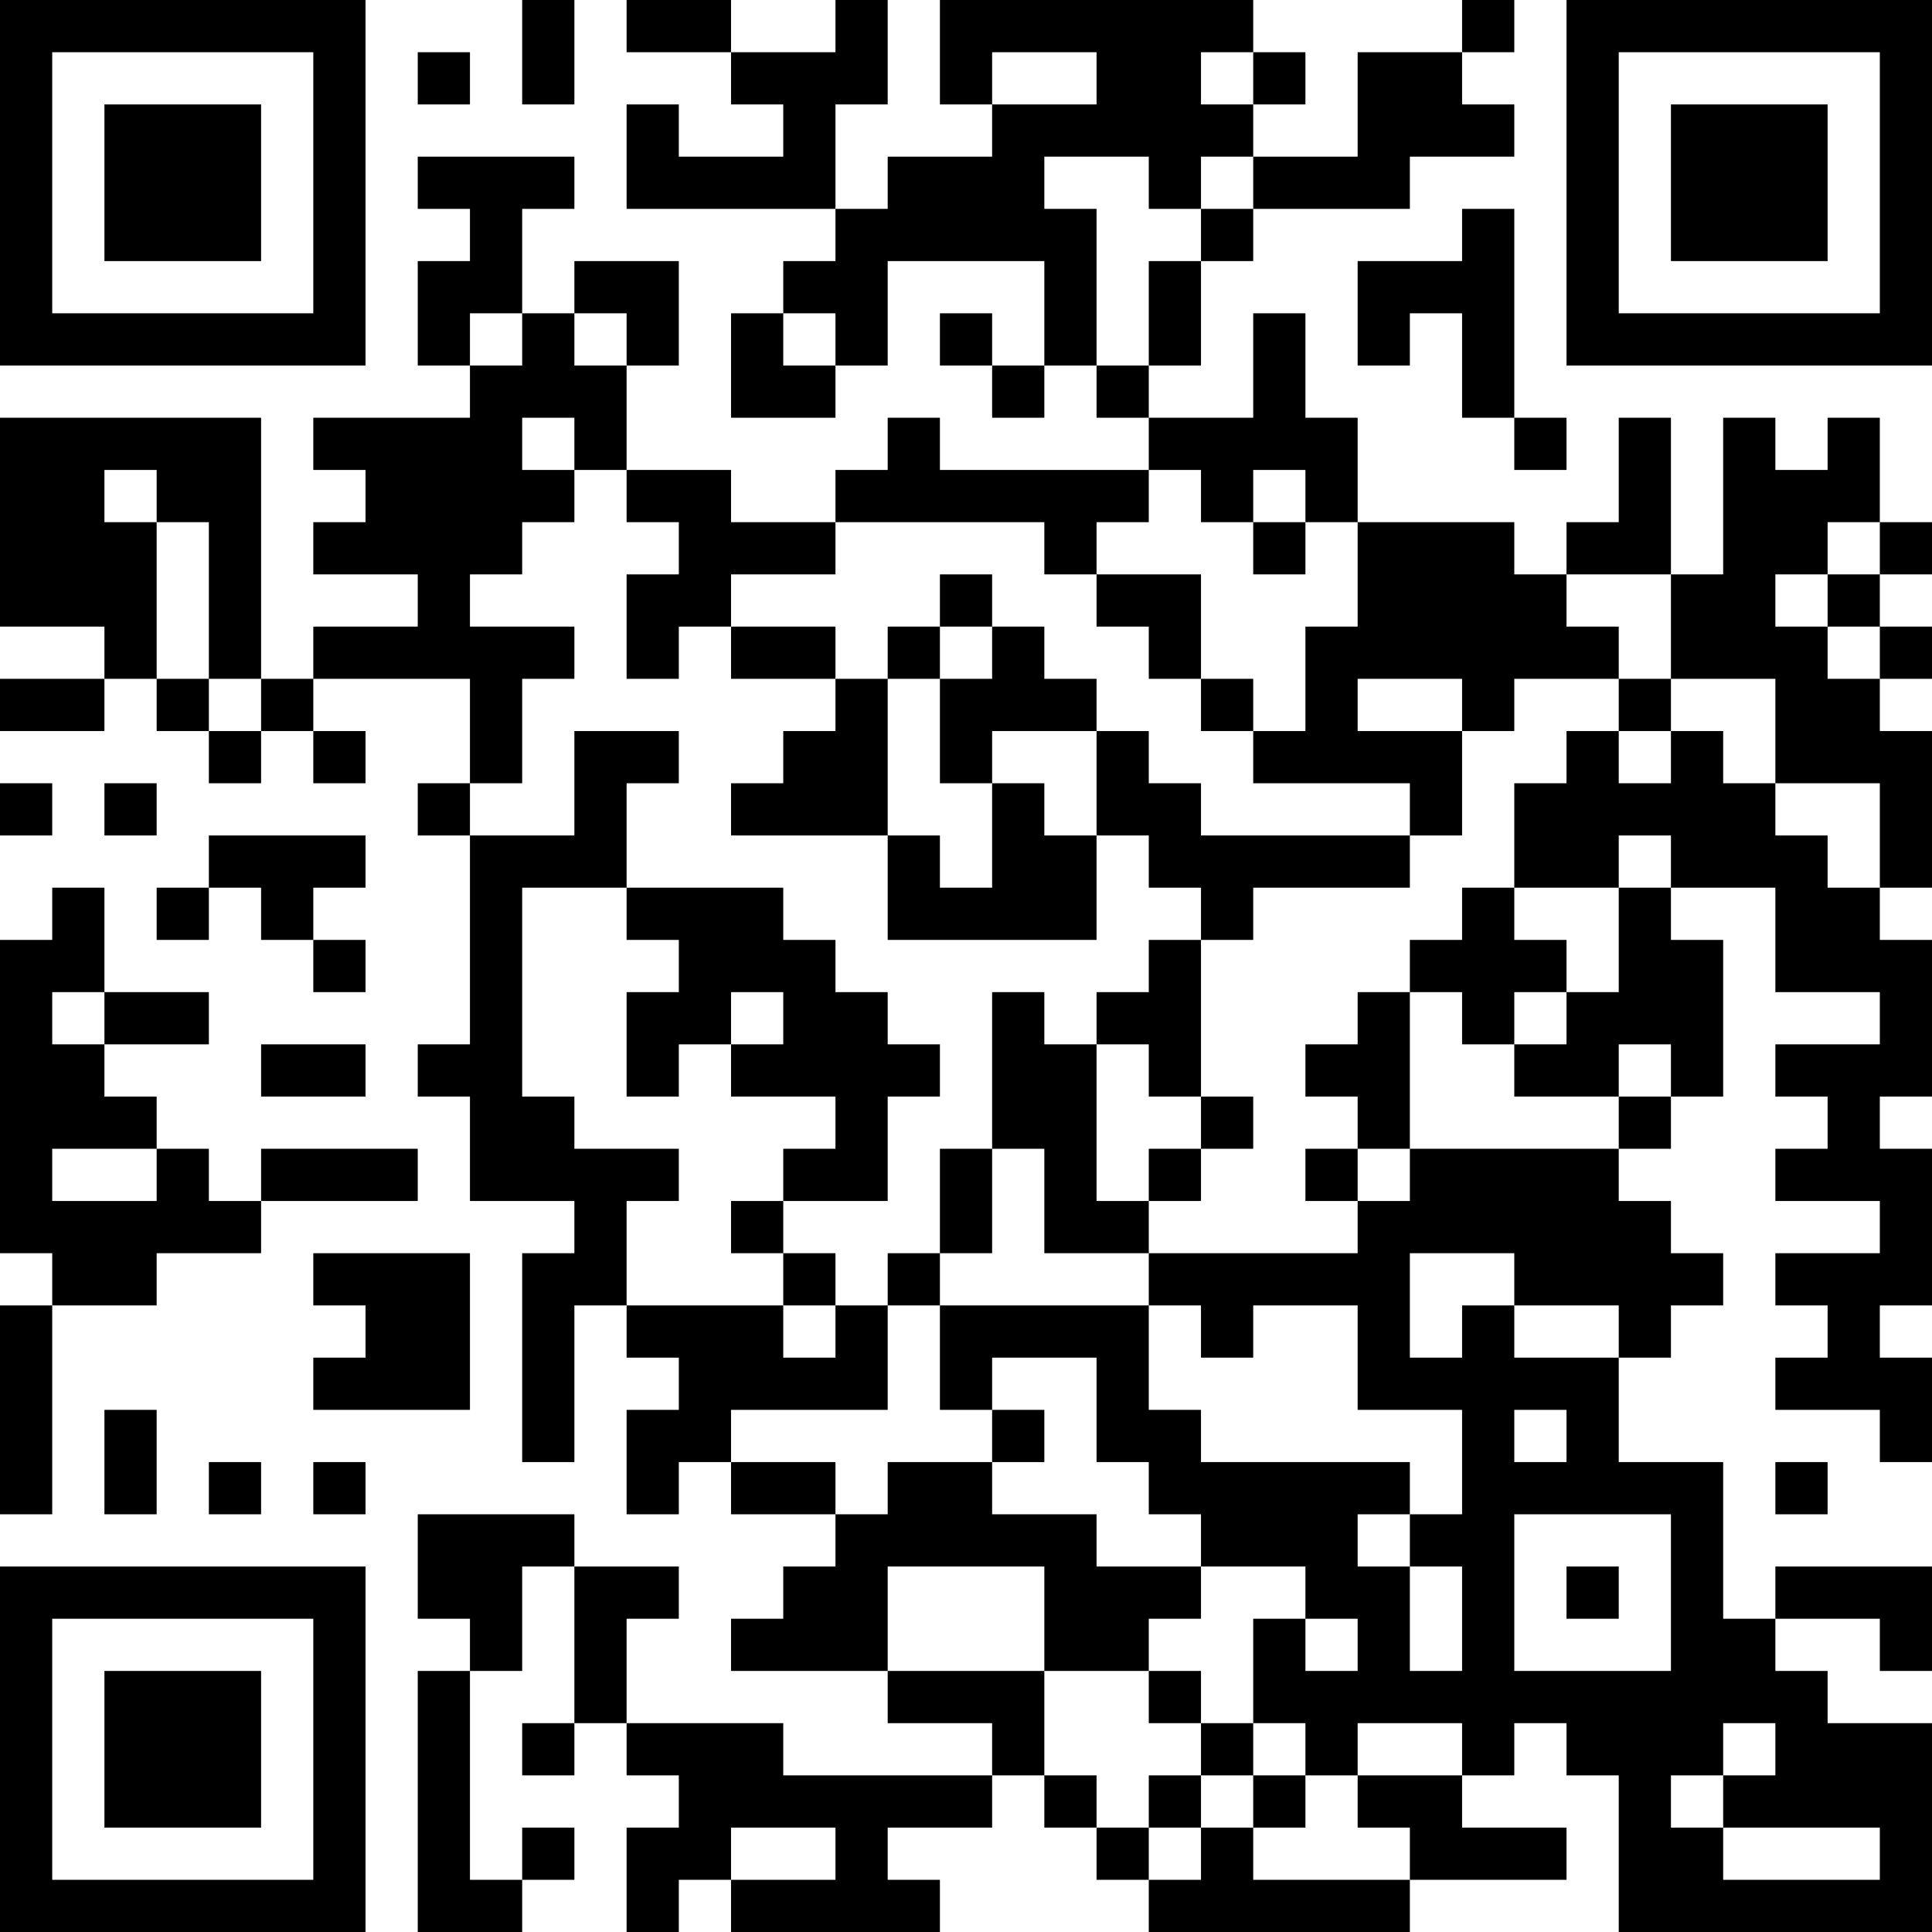 <?xml version="1.0" encoding="UTF-8"?>
<svg xmlns="http://www.w3.org/2000/svg" version="1.1" width="400" height="400" viewBox="0 0 400 400"><rect x="0" y="0" width="400" height="400" fill="#ffffff"/><g transform="scale(10.811)"><g transform="translate(0,0)"><path fill-rule="evenodd" d="M10 0L10 2L11 2L11 0ZM12 0L12 1L14 1L14 2L15 2L15 3L13 3L13 2L12 2L12 4L16 4L16 5L15 5L15 6L14 6L14 8L16 8L16 7L17 7L17 5L20 5L20 7L19 7L19 6L18 6L18 7L19 7L19 8L20 8L20 7L21 7L21 8L22 8L22 9L18 9L18 8L17 8L17 9L16 9L16 10L14 10L14 9L12 9L12 7L13 7L13 5L11 5L11 6L10 6L10 4L11 4L11 3L8 3L8 4L9 4L9 5L8 5L8 7L9 7L9 8L6 8L6 9L7 9L7 10L6 10L6 11L8 11L8 12L6 12L6 13L5 13L5 8L0 8L0 12L2 12L2 13L0 13L0 14L2 14L2 13L3 13L3 14L4 14L4 15L5 15L5 14L6 14L6 15L7 15L7 14L6 14L6 13L9 13L9 15L8 15L8 16L9 16L9 20L8 20L8 21L9 21L9 23L11 23L11 24L10 24L10 28L11 28L11 25L12 25L12 26L13 26L13 27L12 27L12 29L13 29L13 28L14 28L14 29L16 29L16 30L15 30L15 31L14 31L14 32L17 32L17 33L19 33L19 34L15 34L15 33L12 33L12 31L13 31L13 30L11 30L11 29L8 29L8 31L9 31L9 32L8 32L8 37L10 37L10 36L11 36L11 35L10 35L10 36L9 36L9 32L10 32L10 30L11 30L11 33L10 33L10 34L11 34L11 33L12 33L12 34L13 34L13 35L12 35L12 37L13 37L13 36L14 36L14 37L18 37L18 36L17 36L17 35L19 35L19 34L20 34L20 35L21 35L21 36L22 36L22 37L27 37L27 36L30 36L30 35L28 35L28 34L29 34L29 33L30 33L30 34L31 34L31 37L37 37L37 33L35 33L35 32L34 32L34 31L36 31L36 32L37 32L37 30L34 30L34 31L33 31L33 28L31 28L31 26L32 26L32 25L33 25L33 24L32 24L32 23L31 23L31 22L32 22L32 21L33 21L33 18L32 18L32 17L34 17L34 19L36 19L36 20L34 20L34 21L35 21L35 22L34 22L34 23L36 23L36 24L34 24L34 25L35 25L35 26L34 26L34 27L36 27L36 28L37 28L37 26L36 26L36 25L37 25L37 22L36 22L36 21L37 21L37 18L36 18L36 17L37 17L37 14L36 14L36 13L37 13L37 12L36 12L36 11L37 11L37 10L36 10L36 8L35 8L35 9L34 9L34 8L33 8L33 11L32 11L32 8L31 8L31 10L30 10L30 11L29 11L29 10L26 10L26 8L25 8L25 6L24 6L24 8L22 8L22 7L23 7L23 5L24 5L24 4L27 4L27 3L29 3L29 2L28 2L28 1L29 1L29 0L28 0L28 1L26 1L26 3L24 3L24 2L25 2L25 1L24 1L24 0L18 0L18 2L19 2L19 3L17 3L17 4L16 4L16 2L17 2L17 0L16 0L16 1L14 1L14 0ZM8 1L8 2L9 2L9 1ZM19 1L19 2L21 2L21 1ZM23 1L23 2L24 2L24 1ZM20 3L20 4L21 4L21 7L22 7L22 5L23 5L23 4L24 4L24 3L23 3L23 4L22 4L22 3ZM28 4L28 5L26 5L26 7L27 7L27 6L28 6L28 8L29 8L29 9L30 9L30 8L29 8L29 4ZM9 6L9 7L10 7L10 6ZM11 6L11 7L12 7L12 6ZM15 6L15 7L16 7L16 6ZM10 8L10 9L11 9L11 10L10 10L10 11L9 11L9 12L11 12L11 13L10 13L10 15L9 15L9 16L11 16L11 14L13 14L13 15L12 15L12 17L10 17L10 21L11 21L11 22L13 22L13 23L12 23L12 25L15 25L15 26L16 26L16 25L17 25L17 27L14 27L14 28L16 28L16 29L17 29L17 28L19 28L19 29L21 29L21 30L23 30L23 31L22 31L22 32L20 32L20 30L17 30L17 32L20 32L20 34L21 34L21 35L22 35L22 36L23 36L23 35L24 35L24 36L27 36L27 35L26 35L26 34L28 34L28 33L26 33L26 34L25 34L25 33L24 33L24 31L25 31L25 32L26 32L26 31L25 31L25 30L23 30L23 29L22 29L22 28L21 28L21 26L19 26L19 27L18 27L18 25L22 25L22 27L23 27L23 28L27 28L27 29L26 29L26 30L27 30L27 32L28 32L28 30L27 30L27 29L28 29L28 27L26 27L26 25L24 25L24 26L23 26L23 25L22 25L22 24L26 24L26 23L27 23L27 22L31 22L31 21L32 21L32 20L31 20L31 21L29 21L29 20L30 20L30 19L31 19L31 17L32 17L32 16L31 16L31 17L29 17L29 15L30 15L30 14L31 14L31 15L32 15L32 14L33 14L33 15L34 15L34 16L35 16L35 17L36 17L36 15L34 15L34 13L32 13L32 11L30 11L30 12L31 12L31 13L29 13L29 14L28 14L28 13L26 13L26 14L28 14L28 16L27 16L27 15L24 15L24 14L25 14L25 12L26 12L26 10L25 10L25 9L24 9L24 10L23 10L23 9L22 9L22 10L21 10L21 11L20 11L20 10L16 10L16 11L14 11L14 12L13 12L13 13L12 13L12 11L13 11L13 10L12 10L12 9L11 9L11 8ZM2 9L2 10L3 10L3 13L4 13L4 14L5 14L5 13L4 13L4 10L3 10L3 9ZM24 10L24 11L25 11L25 10ZM35 10L35 11L34 11L34 12L35 12L35 13L36 13L36 12L35 12L35 11L36 11L36 10ZM18 11L18 12L17 12L17 13L16 13L16 12L14 12L14 13L16 13L16 14L15 14L15 15L14 15L14 16L17 16L17 18L21 18L21 16L22 16L22 17L23 17L23 18L22 18L22 19L21 19L21 20L20 20L20 19L19 19L19 22L18 22L18 24L17 24L17 25L18 25L18 24L19 24L19 22L20 22L20 24L22 24L22 23L23 23L23 22L24 22L24 21L23 21L23 18L24 18L24 17L27 17L27 16L23 16L23 15L22 15L22 14L21 14L21 13L20 13L20 12L19 12L19 11ZM21 11L21 12L22 12L22 13L23 13L23 14L24 14L24 13L23 13L23 11ZM18 12L18 13L17 13L17 16L18 16L18 17L19 17L19 15L20 15L20 16L21 16L21 14L19 14L19 15L18 15L18 13L19 13L19 12ZM31 13L31 14L32 14L32 13ZM0 15L0 16L1 16L1 15ZM2 15L2 16L3 16L3 15ZM4 16L4 17L3 17L3 18L4 18L4 17L5 17L5 18L6 18L6 19L7 19L7 18L6 18L6 17L7 17L7 16ZM1 17L1 18L0 18L0 24L1 24L1 25L0 25L0 29L1 29L1 25L3 25L3 24L5 24L5 23L8 23L8 22L5 22L5 23L4 23L4 22L3 22L3 21L2 21L2 20L4 20L4 19L2 19L2 17ZM12 17L12 18L13 18L13 19L12 19L12 21L13 21L13 20L14 20L14 21L16 21L16 22L15 22L15 23L14 23L14 24L15 24L15 25L16 25L16 24L15 24L15 23L17 23L17 21L18 21L18 20L17 20L17 19L16 19L16 18L15 18L15 17ZM28 17L28 18L27 18L27 19L26 19L26 20L25 20L25 21L26 21L26 22L25 22L25 23L26 23L26 22L27 22L27 19L28 19L28 20L29 20L29 19L30 19L30 18L29 18L29 17ZM1 19L1 20L2 20L2 19ZM14 19L14 20L15 20L15 19ZM5 20L5 21L7 21L7 20ZM21 20L21 23L22 23L22 22L23 22L23 21L22 21L22 20ZM1 22L1 23L3 23L3 22ZM6 24L6 25L7 25L7 26L6 26L6 27L9 27L9 24ZM27 24L27 26L28 26L28 25L29 25L29 26L31 26L31 25L29 25L29 24ZM2 27L2 29L3 29L3 27ZM19 27L19 28L20 28L20 27ZM29 27L29 28L30 28L30 27ZM4 28L4 29L5 29L5 28ZM6 28L6 29L7 29L7 28ZM34 28L34 29L35 29L35 28ZM29 29L29 32L32 32L32 29ZM30 30L30 31L31 31L31 30ZM22 32L22 33L23 33L23 34L22 34L22 35L23 35L23 34L24 34L24 35L25 35L25 34L24 34L24 33L23 33L23 32ZM33 33L33 34L32 34L32 35L33 35L33 36L36 36L36 35L33 35L33 34L34 34L34 33ZM14 35L14 36L16 36L16 35ZM0 0L0 7L7 7L7 0ZM1 1L1 6L6 6L6 1ZM2 2L2 5L5 5L5 2ZM30 0L30 7L37 7L37 0ZM31 1L31 6L36 6L36 1ZM32 2L32 5L35 5L35 2ZM0 30L0 37L7 37L7 30ZM1 31L1 36L6 36L6 31ZM2 32L2 35L5 35L5 32Z" fill="#000000"/></g></g></svg>
